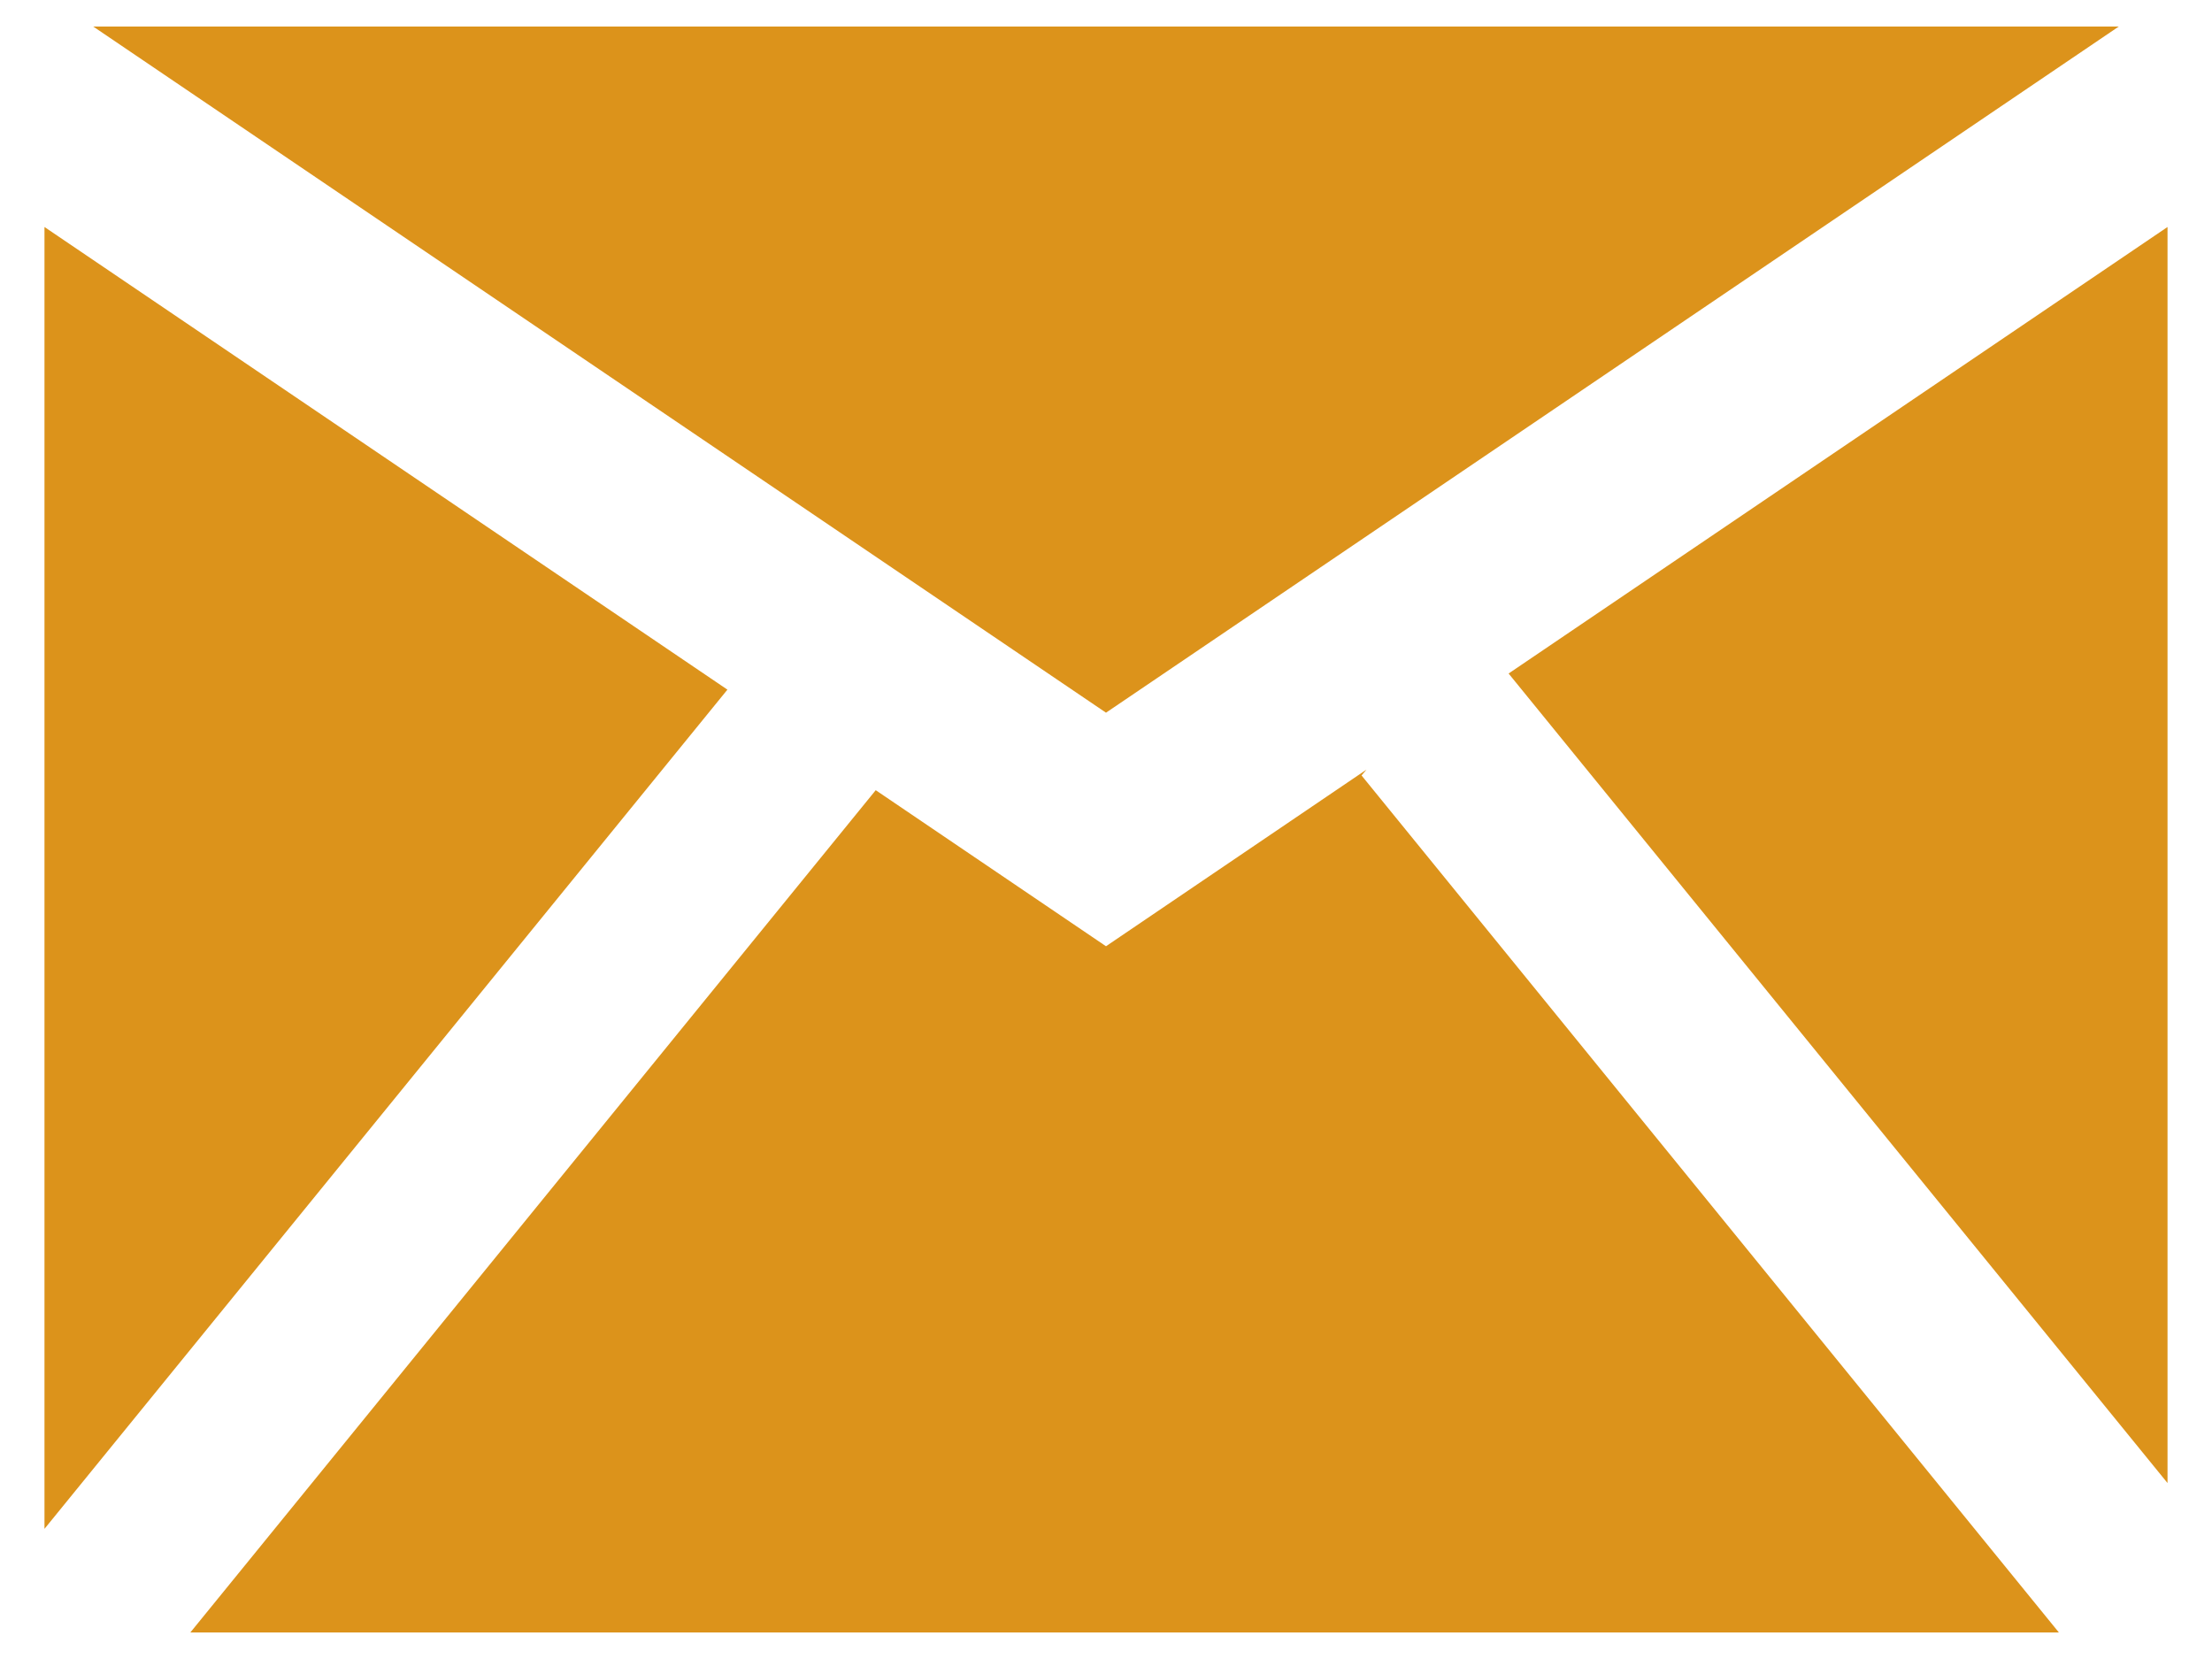 <?xml version="1.0" encoding="utf-8"?>
<!-- Generator: Adobe Illustrator 15.0.0, SVG Export Plug-In . SVG Version: 6.00 Build 0)  -->
<!DOCTYPE svg PUBLIC "-//W3C//DTD SVG 1.1//EN" "http://www.w3.org/Graphics/SVG/1.1/DTD/svg11.dtd">
<svg version="1.1" id="Layer_1" xmlns="http://www.w3.org/2000/svg" xmlns:xlink="http://www.w3.org/1999/xlink" x="0px" y="0px"
	 width="31.68px" height="23.76px" viewBox="0 0 31.68 23.76" enable-background="new 0 0 31.68 23.76" xml:space="preserve">
<g>
	<polygon fill="#DC931B" points="30.345,0.38 1.335,0.38 15.84,10.207 	"/>
	<polygon fill="#DC931B" points="21.606,9.646 31.043,21.24 31.043,3.251 	"/>
	<polygon fill="#DC931B" points="0.637,3.251 0.637,21.896 10.418,9.877 	"/>
	<polygon fill="#DC931B" points="19.571,11.022 15.84,13.552 12.542,11.317 2.726,23.38 29.487,23.38 19.5,11.106 	"/>
</g>
</svg>
